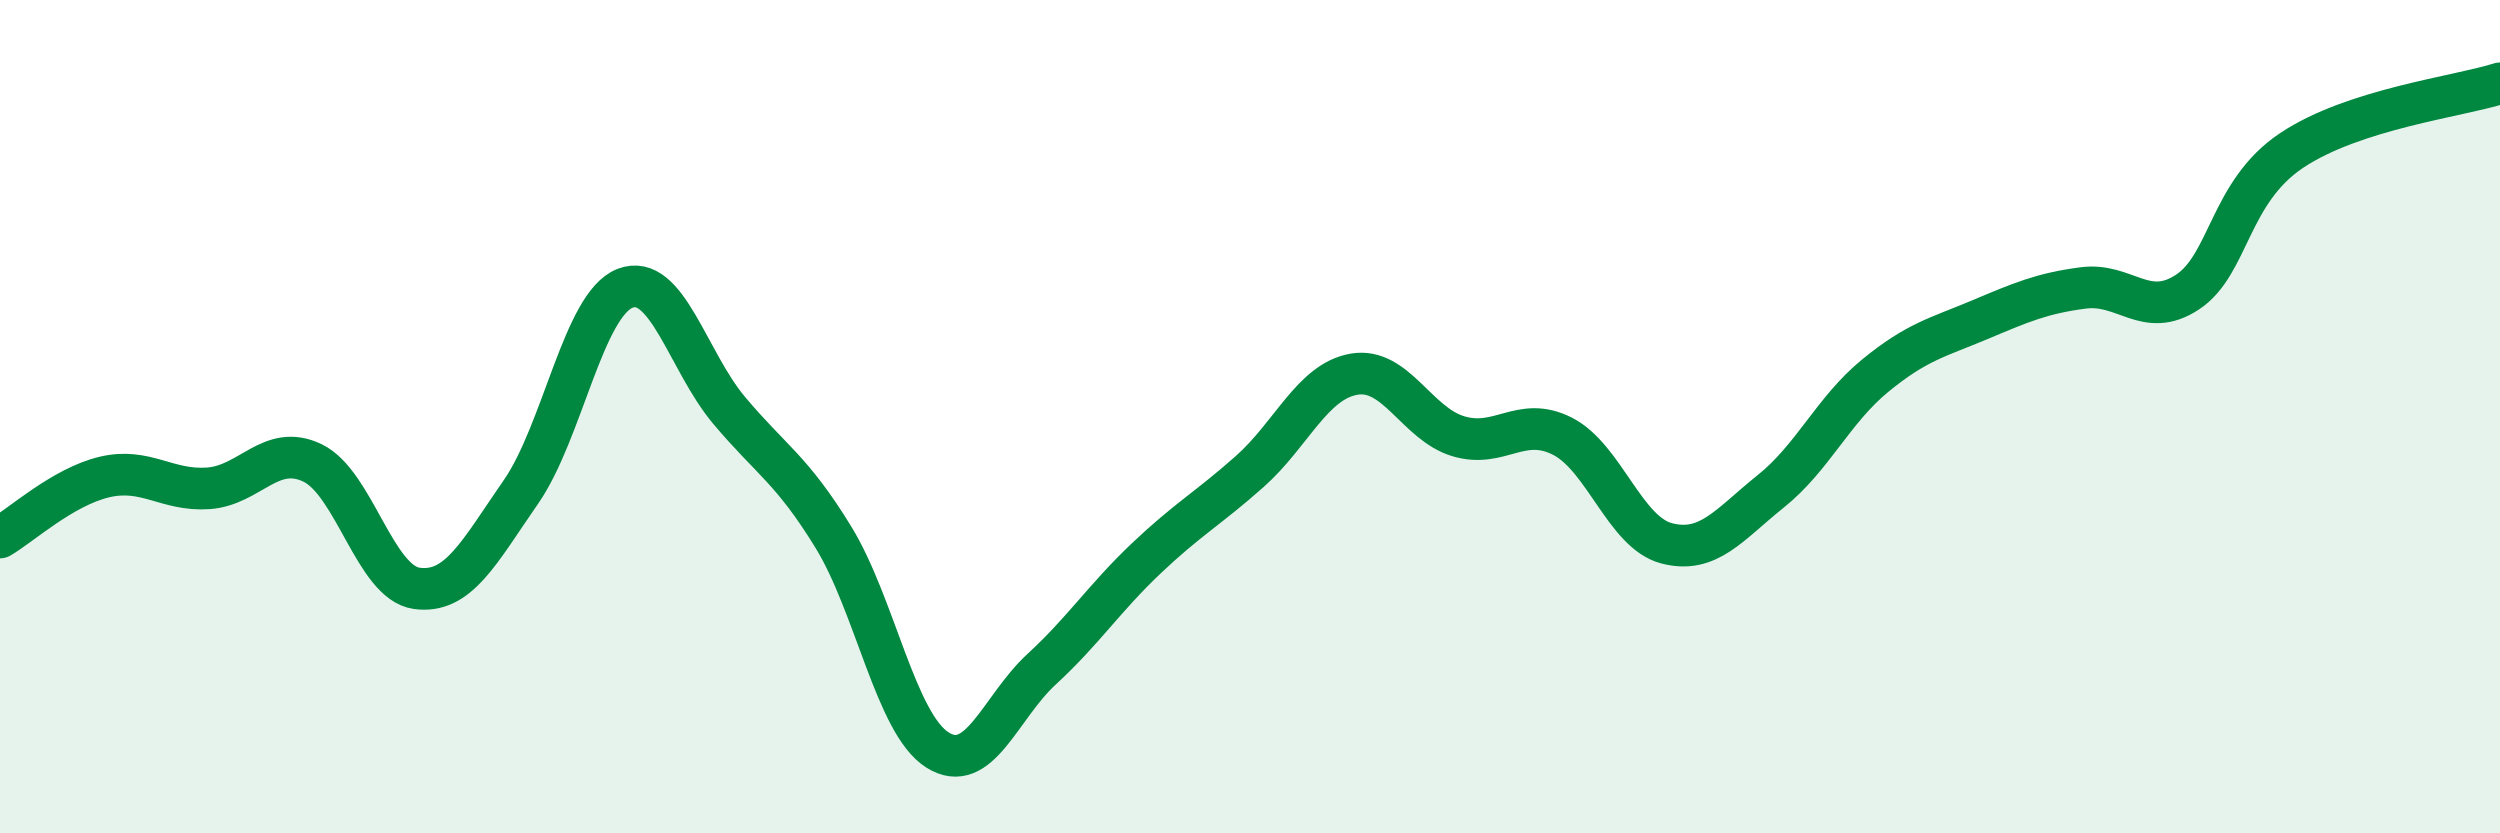 
    <svg width="60" height="20" viewBox="0 0 60 20" xmlns="http://www.w3.org/2000/svg">
      <path
        d="M 0,12.9 C 0.5,12.61 1.5,11.69 2.5,11.45 C 3.5,11.21 4,11.79 5,11.72 C 6,11.65 6.5,10.63 7.5,11.11 C 8.5,11.59 9,13.98 10,14.12 C 11,14.26 11.5,13.25 12.5,11.81 C 13.5,10.37 14,7.31 15,6.92 C 16,6.53 16.5,8.66 17.5,9.85 C 18.5,11.04 19,11.26 20,12.89 C 21,14.52 21.5,17.37 22.5,18 C 23.5,18.63 24,16.98 25,16.06 C 26,15.14 26.5,14.36 27.5,13.41 C 28.5,12.46 29,12.2 30,11.31 C 31,10.42 31.5,9.15 32.5,8.98 C 33.5,8.81 34,10.17 35,10.47 C 36,10.77 36.5,9.96 37.5,10.47 C 38.5,10.98 39,12.78 40,13.04 C 41,13.3 41.5,12.59 42.5,11.79 C 43.5,10.99 44,9.84 45,9.02 C 46,8.2 46.5,8.1 47.5,7.68 C 48.5,7.26 49,7.04 50,6.91 C 51,6.78 51.5,7.67 52.5,7.01 C 53.5,6.35 53.5,4.61 55,3.61 C 56.5,2.61 59,2.32 60,2L60 20L0 20Z"
        fill="#008740"
        opacity="0.1"
        stroke-linecap="round"
        stroke-linejoin="round"
      />
      <path
        d="M 0,12.9 C 0.5,12.61 1.5,11.69 2.5,11.45 C 3.5,11.21 4,11.79 5,11.72 C 6,11.65 6.5,10.63 7.5,11.11 C 8.5,11.59 9,13.98 10,14.12 C 11,14.26 11.5,13.25 12.5,11.81 C 13.5,10.37 14,7.31 15,6.92 C 16,6.53 16.5,8.66 17.5,9.85 C 18.5,11.04 19,11.26 20,12.89 C 21,14.52 21.5,17.37 22.5,18 C 23.5,18.63 24,16.98 25,16.06 C 26,15.14 26.5,14.36 27.5,13.41 C 28.5,12.46 29,12.2 30,11.31 C 31,10.42 31.5,9.15 32.5,8.98 C 33.5,8.81 34,10.17 35,10.47 C 36,10.77 36.5,9.96 37.5,10.47 C 38.5,10.98 39,12.78 40,13.04 C 41,13.3 41.5,12.59 42.5,11.79 C 43.5,10.99 44,9.84 45,9.02 C 46,8.2 46.5,8.1 47.5,7.68 C 48.5,7.26 49,7.04 50,6.91 C 51,6.78 51.5,7.67 52.5,7.01 C 53.5,6.35 53.5,4.61 55,3.61 C 56.5,2.61 59,2.32 60,2"
        stroke="#008740"
        stroke-width="1"
        fill="none"
        stroke-linecap="round"
        stroke-linejoin="round"
      />
    </svg>
  